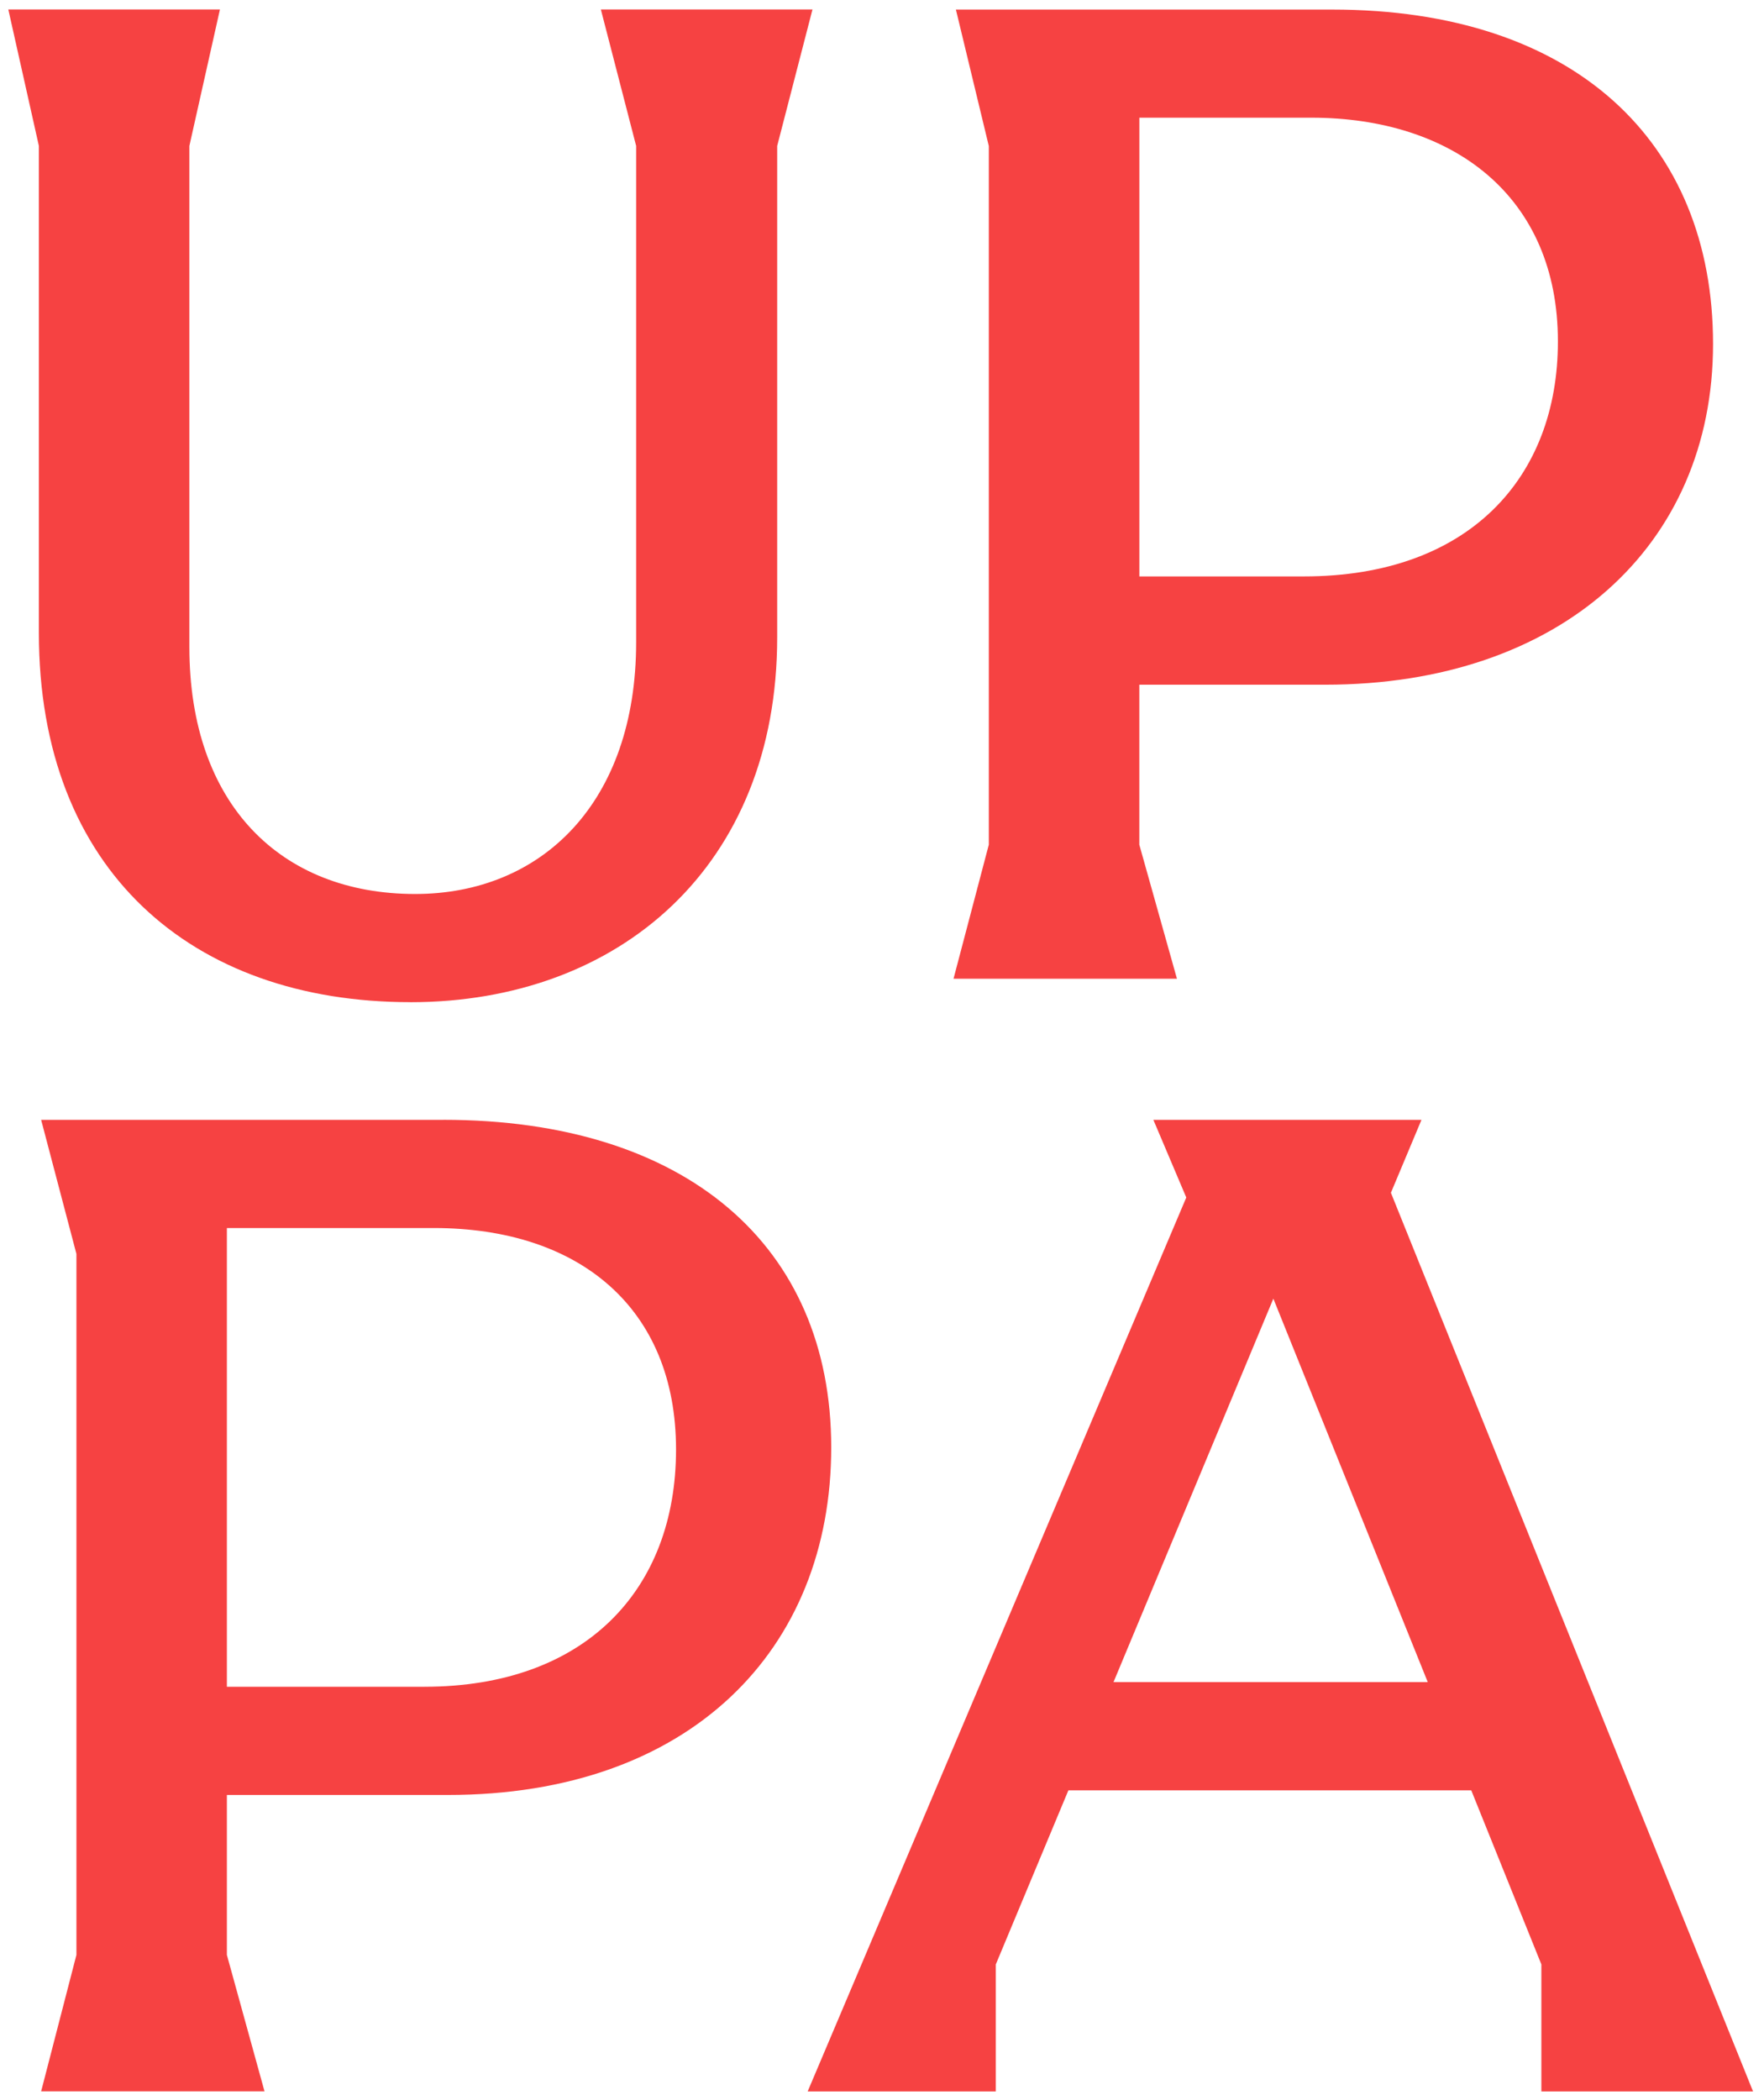 <?xml version="1.0" encoding="UTF-8"?>
<svg id="_Слой_1" xmlns="http://www.w3.org/2000/svg" version="1.1" viewBox="0 0 398.86 474.7">
  <!-- Generator: Adobe Illustrator 29.7.1, SVG Export Plug-In . SVG Version: 2.1.1 Build 8)  -->
  <path d="M215.61,221.21h50.51l-8.51-30.3v-36.15h42c53.17,0,87.73-31.29,87.73-77.02S355.97,2.16,301.21,2.16h-85.07l7.44,30.84v157.92l-7.98,30.3h0ZM257.61,26.6h38.89c31.9,0,55.76,17.61,55.76,50.58,0,30.84-20.2,53.1-57.42,53.1h-37.22V26.6h0Z" fill="#f64242"/>
  <path d="M100.22,253.11H9.3l7.98,30.3v158.44l-7.98,30.84h50.51l-8.51-30.84v-36.15h49.98c54.77,0,86.67-32.82,86.67-78.55s-32.97-74.05-87.73-74.05h0ZM95.97,381.25h-44.67v-103.69h46.79c32.97,0,54.77,18.15,54.77,50.05s-20.74,53.63-56.89,53.63h0Z" fill="#f64242"/>
  <path d="M396.38,472.7l-81.88-203.11,6.91-16.48h-60.62l7.44,17.55-85.61,202.05h42.54v-28.71l16.41-39.34h91.1l15.85,39.34v28.71h47.86ZM251.78,380.19l36.14-86.67,34.91,86.67h-71.05,0Z" fill="#f64242"/>
  <path d="M92.78,226.52c47.32,0,82.95-30.84,82.95-82.41V32.98l7.98-30.84h-47.85l7.98,30.84v112.19c0,36.15-21.27,56.89-49.98,56.89-30.3,0-51.04-20.2-51.04-55.83V32.98l6.91-30.84H1.88l6.91,30.84v110.06c0,53.71,34.57,83.47,84.01,83.47h-.02Z" fill="#f64242"/>
</svg>
